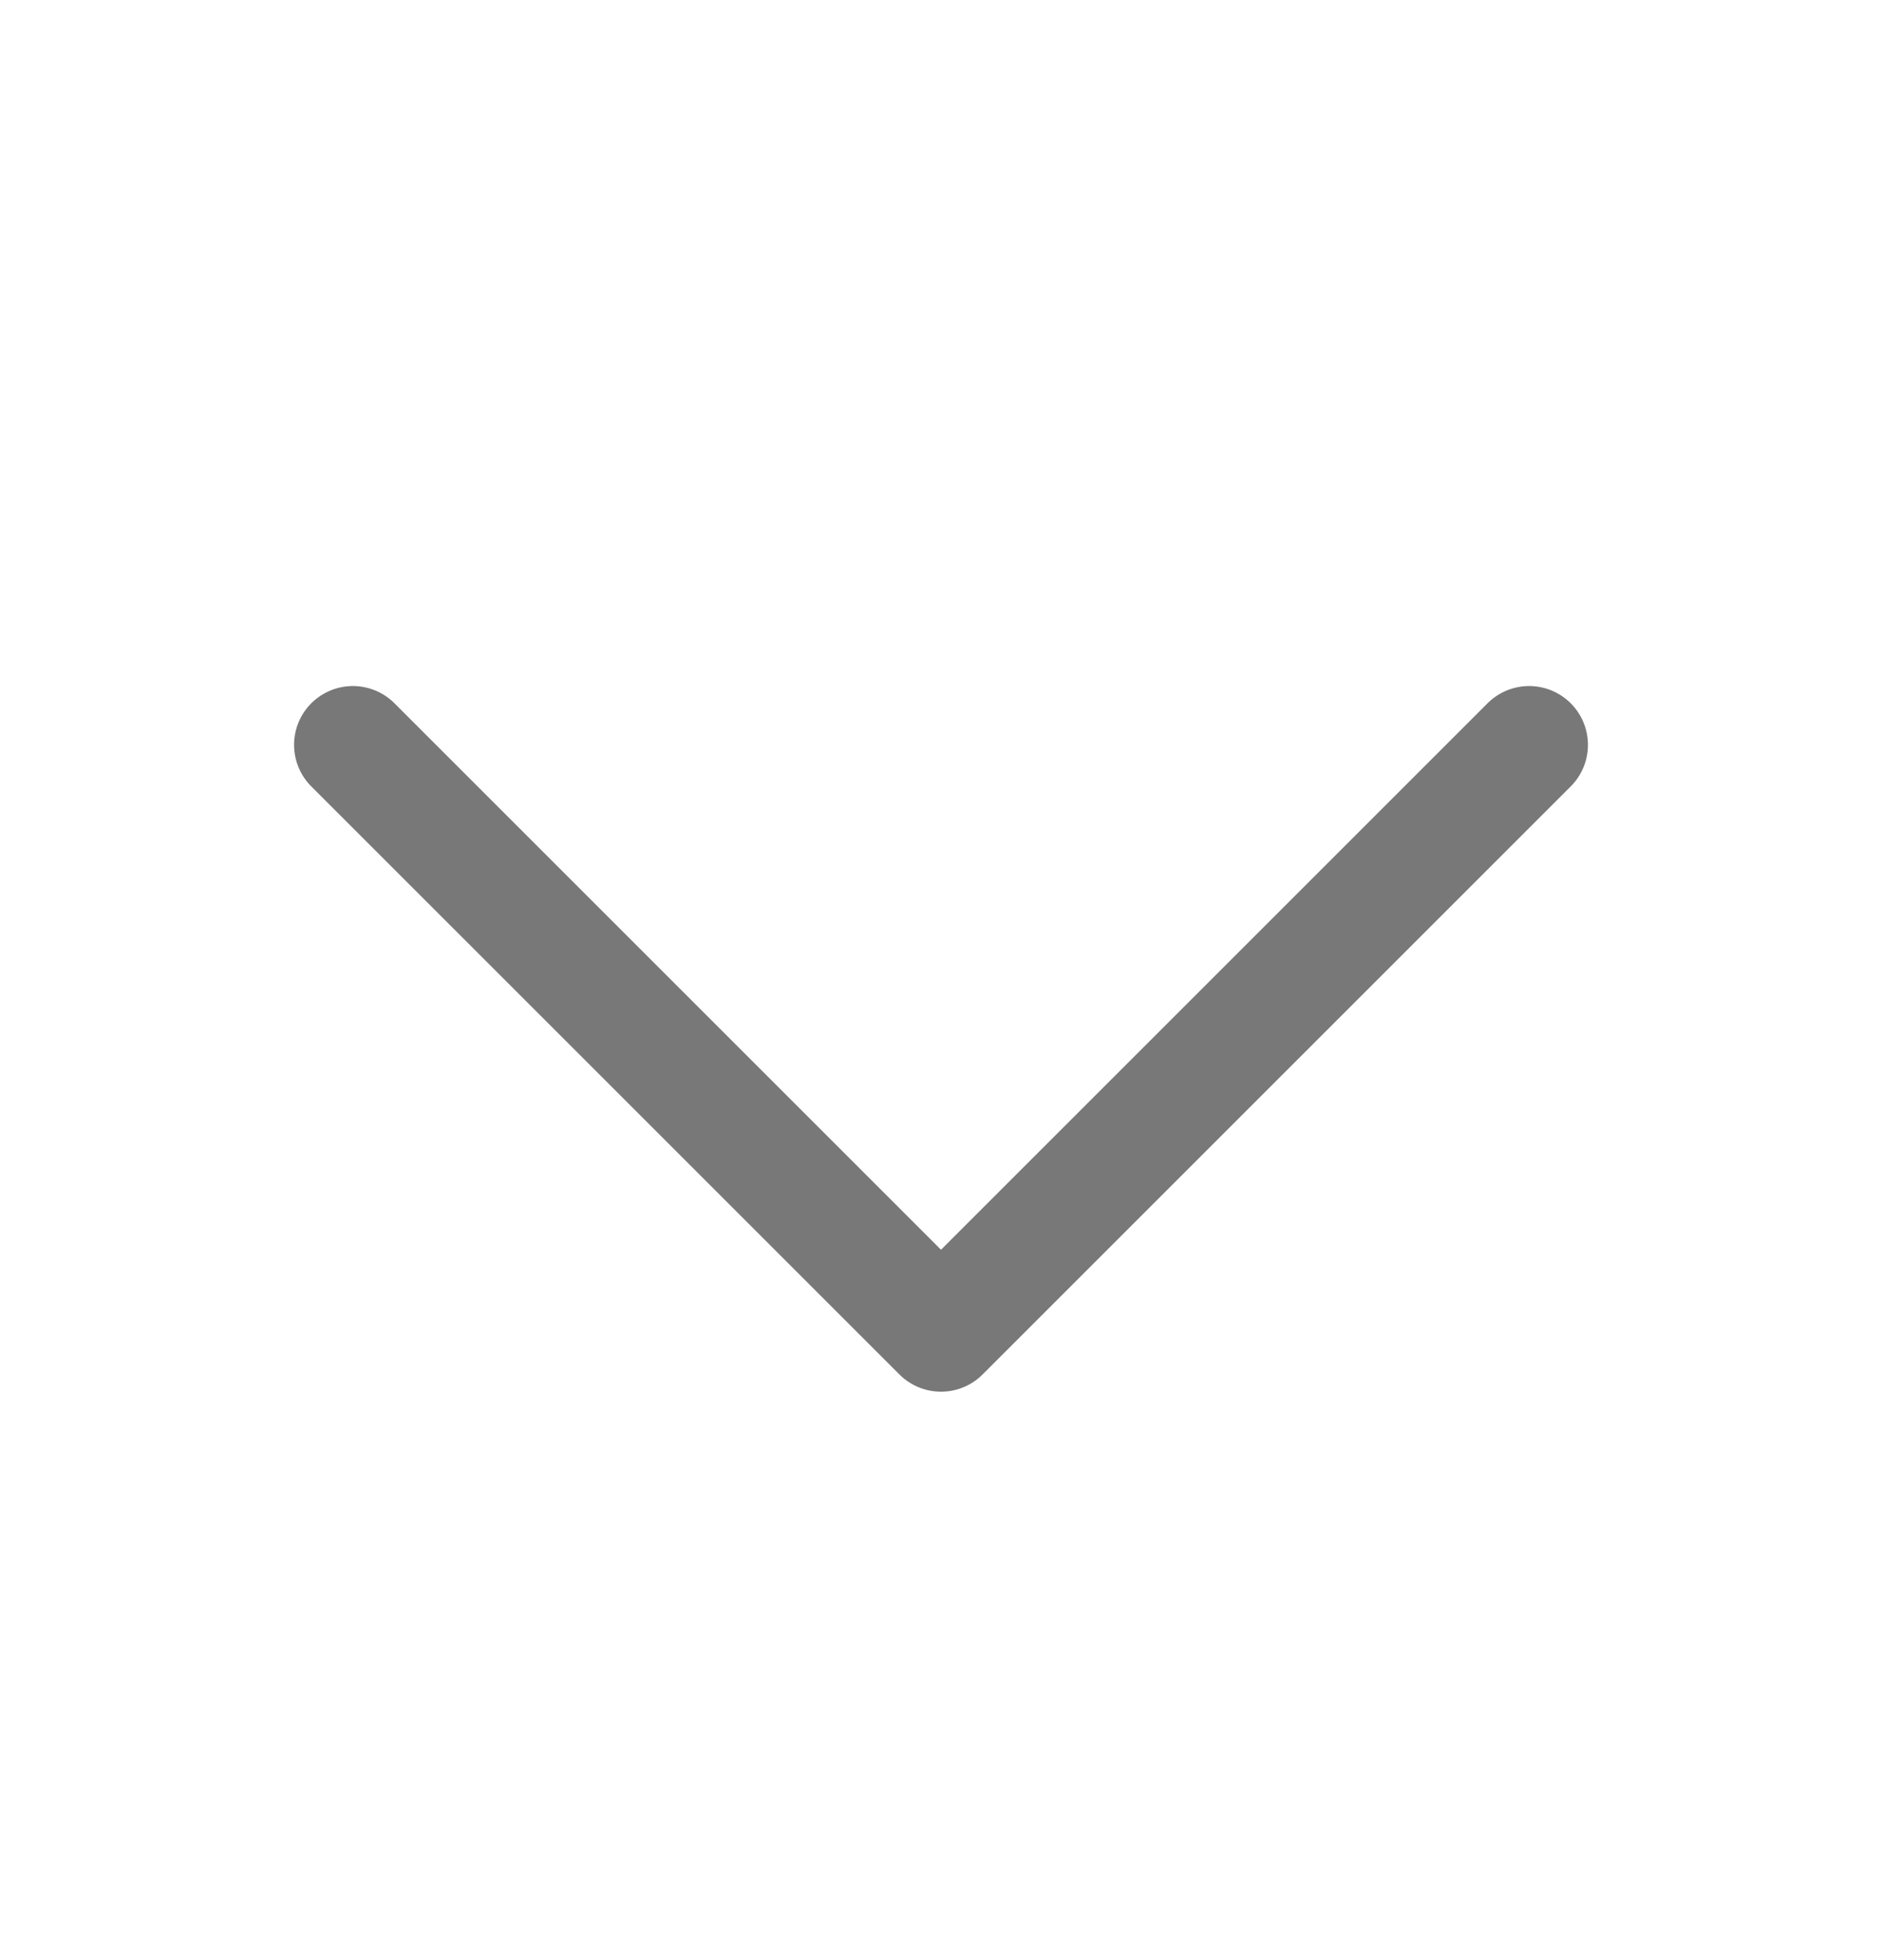 <svg width="24" height="25" viewBox="0 0 24 25" fill="none" xmlns="http://www.w3.org/2000/svg">
<g clip-path="url(#clip0_5902_1518)">
<path d="M19.5 9.5L12 17L4.5 9.5" stroke="#787878" stroke-width="1.5" stroke-linecap="round" stroke-linejoin="round"/>
</g>
<defs>
<clipPath id="clip0_5902_1518">
<rect width="24" height="24" fill="white" transform="translate(0 0.5)"/>
</clipPath>
</defs>
</svg>
